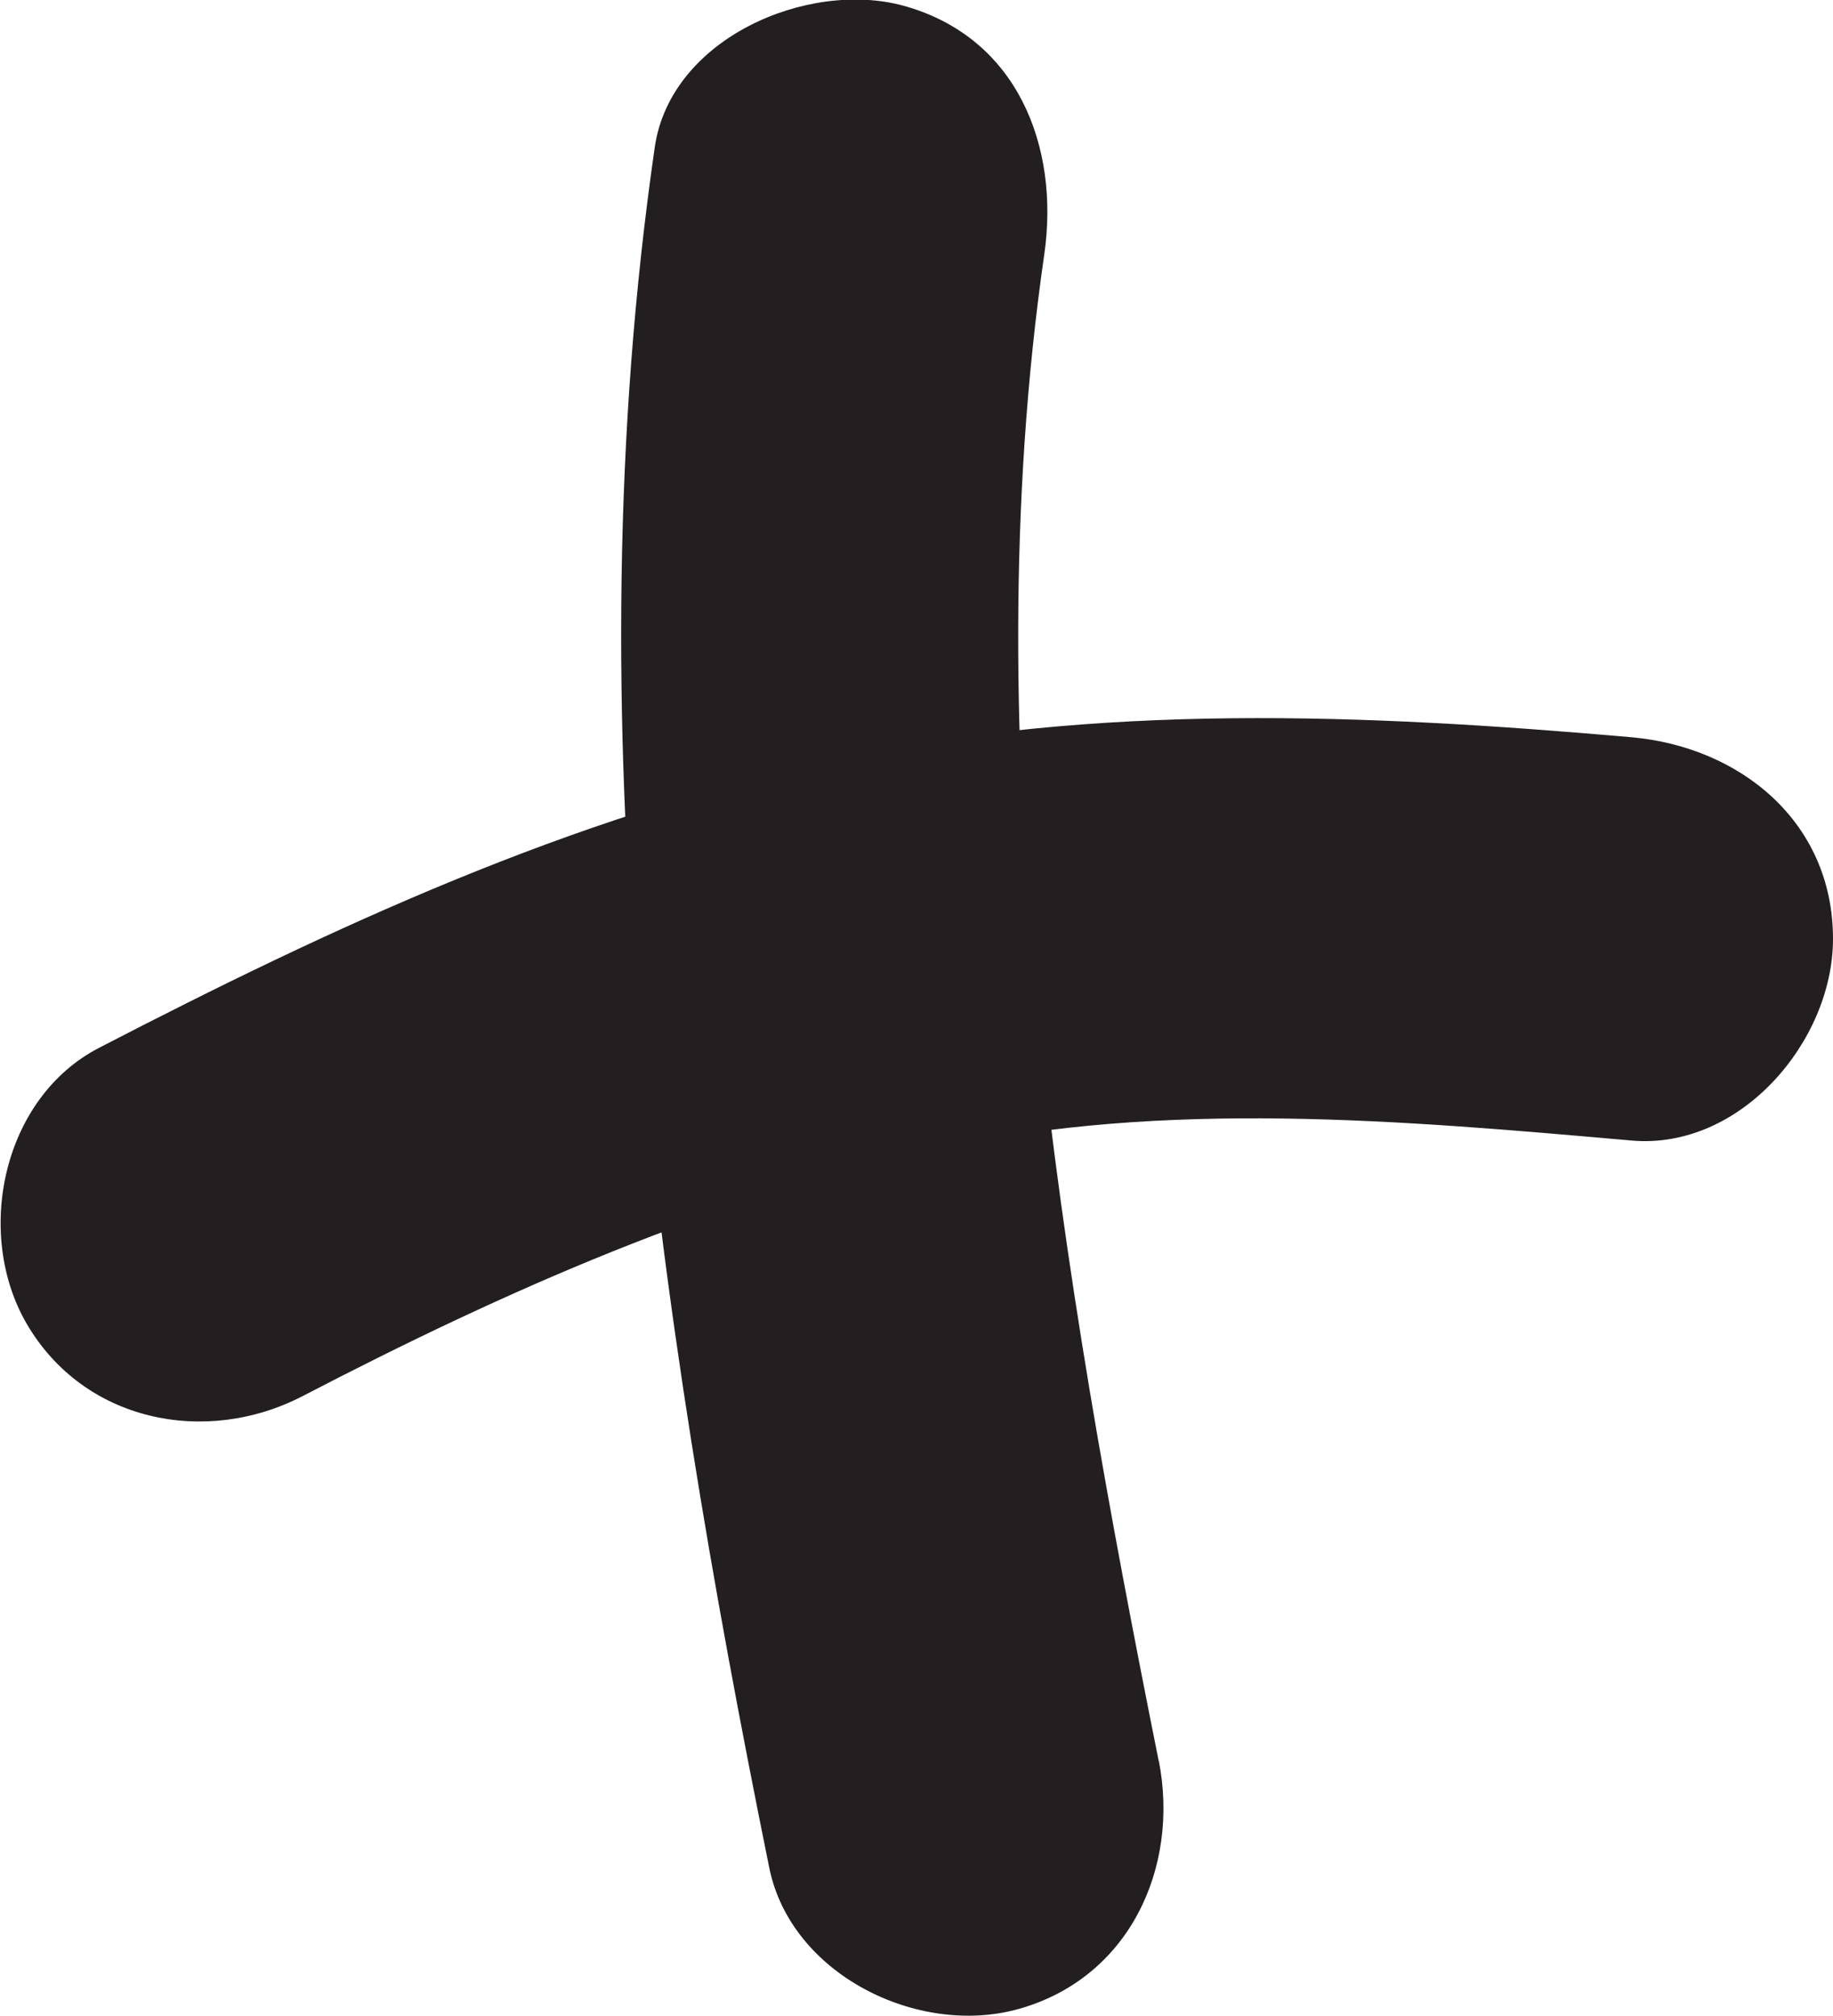 <?xml version="1.0" encoding="UTF-8"?>
<svg xmlns="http://www.w3.org/2000/svg" id="Layer_2" data-name="Layer 2" viewBox="0 0 22.73 24.99">
  <defs>
    <style>
      .cls-1 {
        fill: #231f20;
        stroke-width: 0px;
      }
    </style>
  </defs>
  <g id="Layer_1-2" data-name="Layer 1">
    <g>
      <path class="cls-1" d="M14.37,21.84c-1.21-6.04-2.31-12.53-1.42-18.69.19-1.33-.33-2.69-1.75-3.08-1.18-.32-2.88.4-3.08,1.75-1.03,7.12,0,14.35,1.42,21.34.27,1.32,1.84,2.09,3.08,1.75,1.38-.38,2.01-1.75,1.75-3.08h0Z"></path>
      <path class="cls-1" d="M3.75,17.31c2.52-1.31,5.12-2.46,7.91-3.07s5.73-.35,8.57-.1c1.35.12,2.5-1.23,2.5-2.5,0-1.45-1.15-2.38-2.5-2.5-3.32-.29-6.62-.43-9.9.28s-6.22,2.08-9.1,3.57c-1.2.62-1.55,2.3-.9,3.42.71,1.22,2.22,1.52,3.42.9h0Z"></path>
    </g>
  </g>
</svg>
